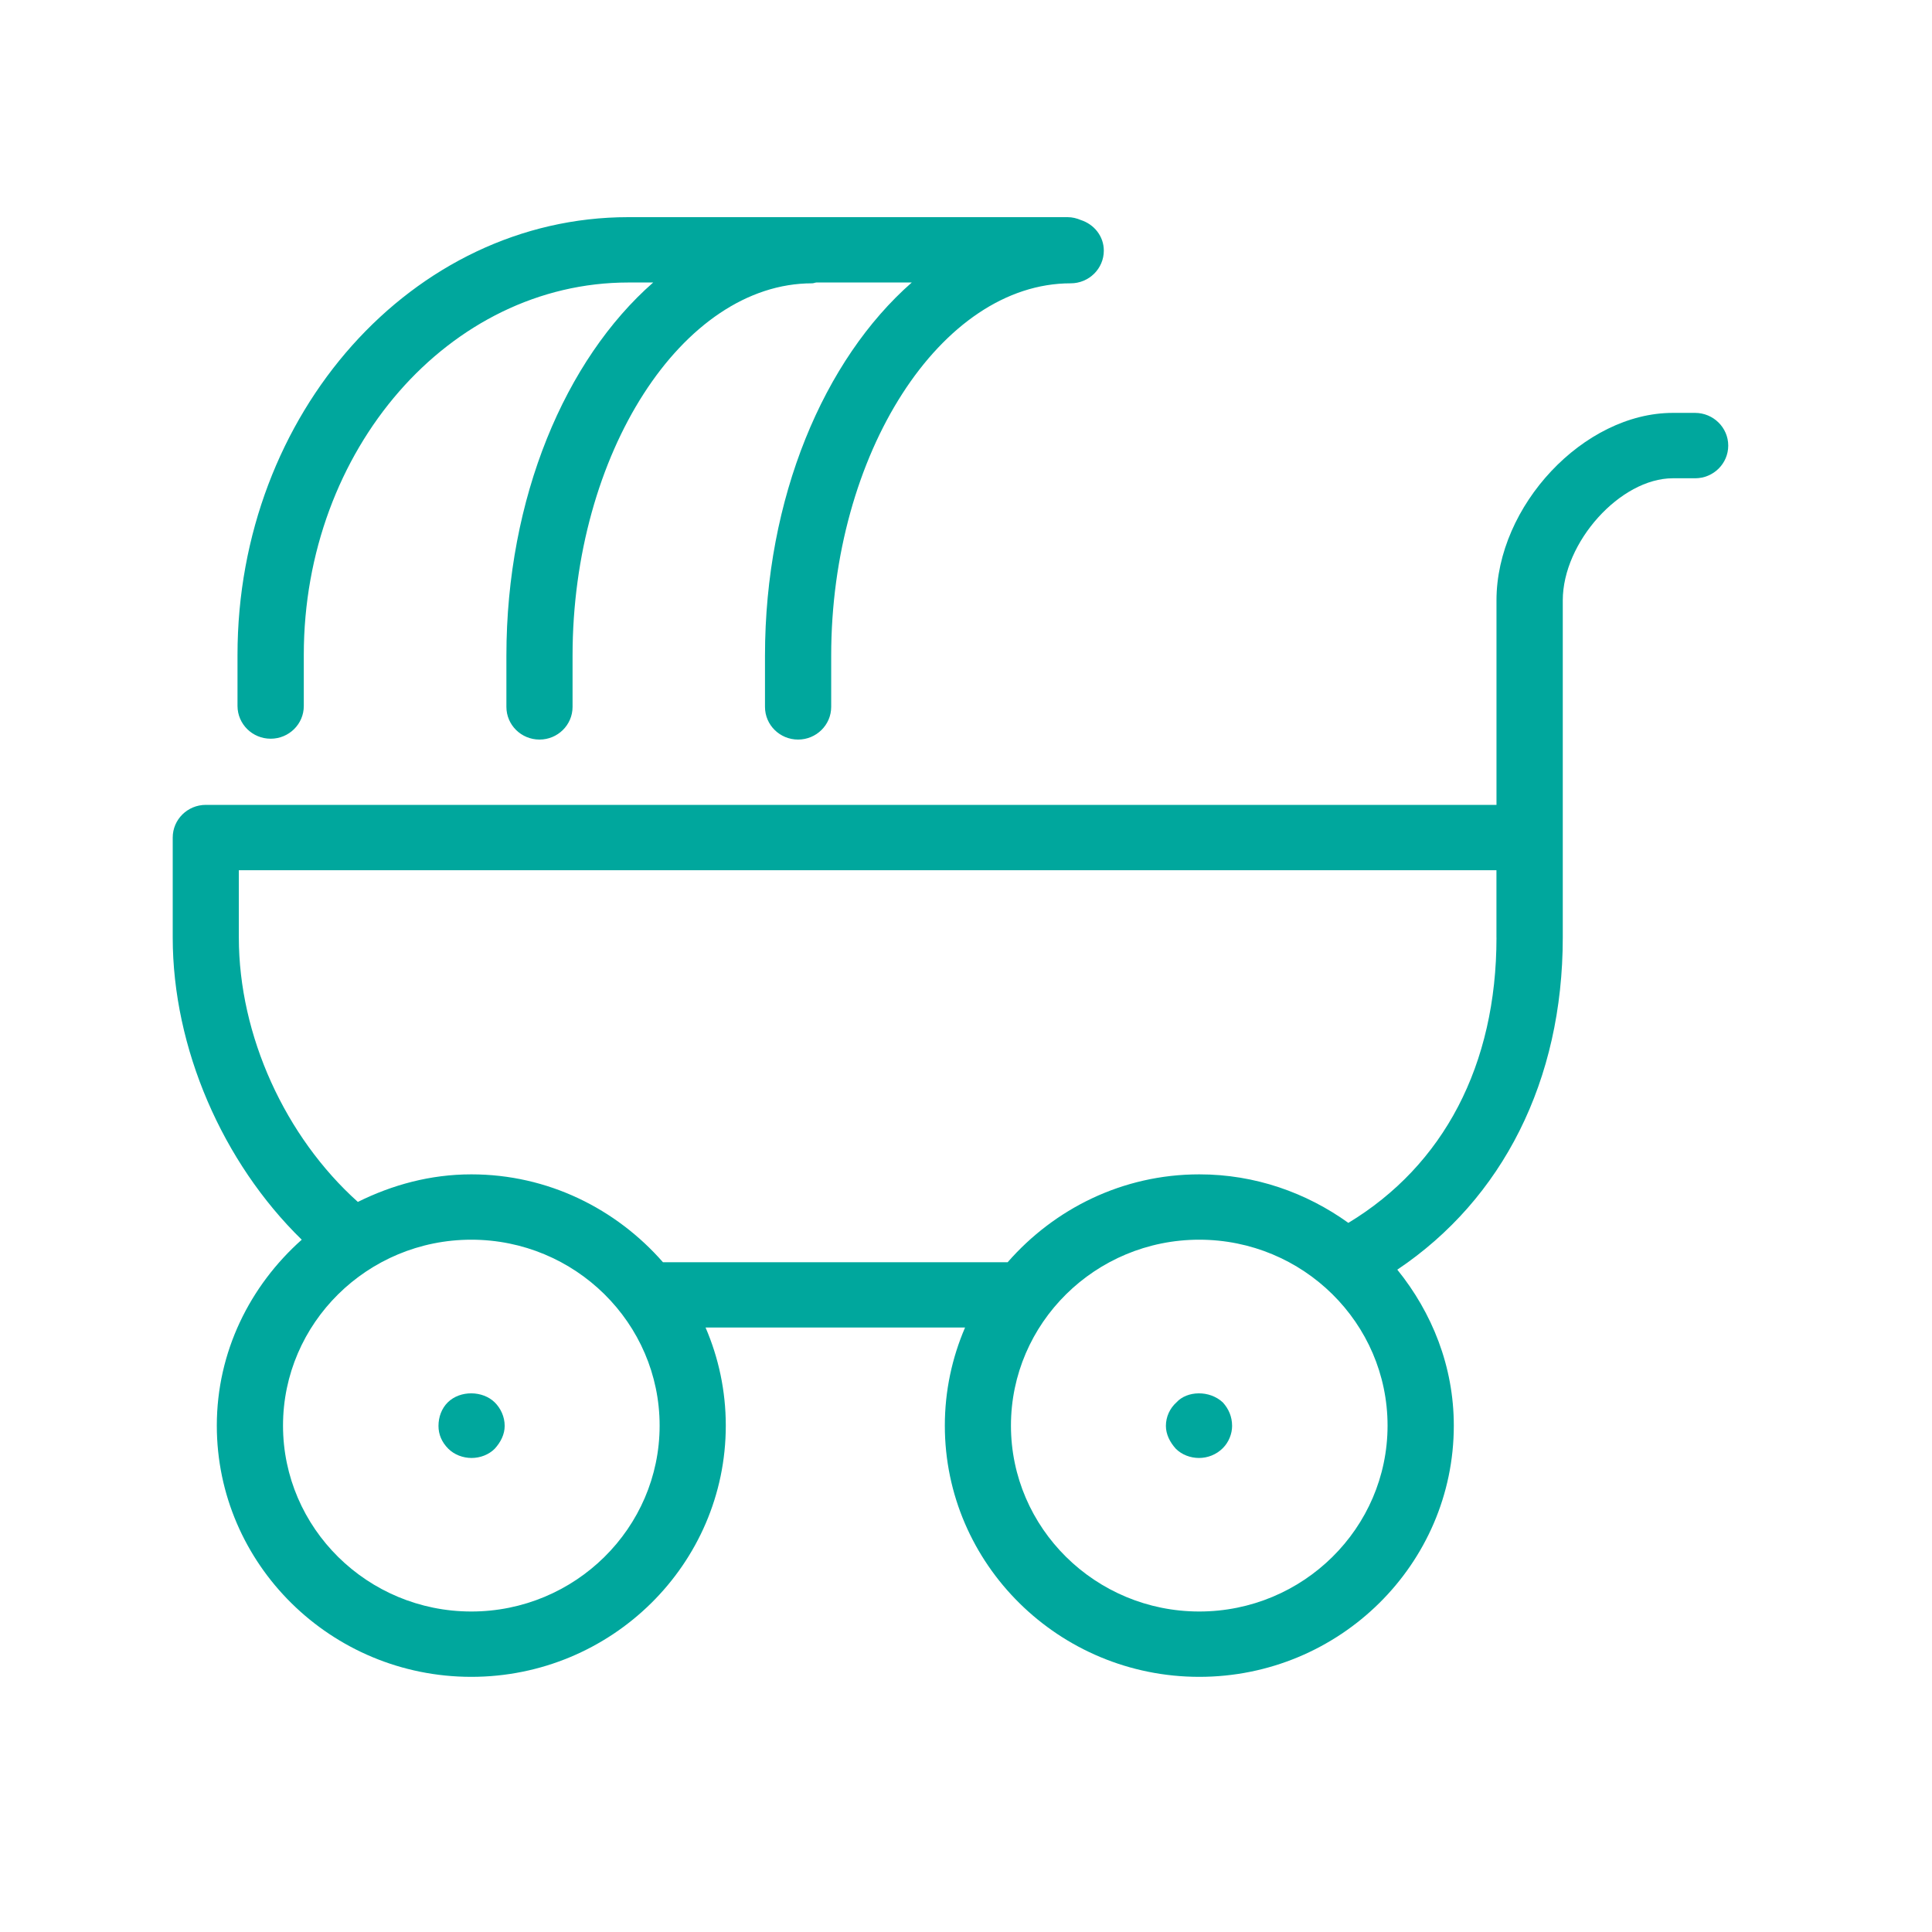 <?xml version="1.0" encoding="UTF-8" standalone="no"?>
<svg width="45px" height="45px" viewBox="0 0 45 45" version="1.1" xmlns="http://www.w3.org/2000/svg" xmlns:xlink="http://www.w3.org/1999/xlink">
    <!-- Generator: Sketch 39.1 (31720) - http://www.bohemiancoding.com/sketch -->
    <title>babies</title>
    <desc>Created with Sketch.</desc>
    <defs></defs>
    <g id="Page-1" stroke="none" stroke-width="1" fill="none" fill-rule="evenodd">
        <g id="Web-Home-2" transform="translate(-1038, -1570)">
            <g id="babies" transform="translate(1038, 1570)">
                <rect id="Rectangle-2-Copy-3" fill="#FFFFFF" x="0" y="0" width="45" height="45"></rect>
                <g id="thin-0983_child_baby_stroller" transform="translate(4, 5)" fill="#00A79D">
                    <g id="Layer_1">
                        <g id="Group">
                            <path d="M35.481,4.617 L34.962,4.617 C32.89,4.617 30.856,6.779 30.856,8.983 L30.856,13.747 L0.794,13.747 C0.368,13.747 0.023,14.088 0.023,14.508 L0.023,16.837 C0.023,19.41 1.182,22.073 3.028,23.875 C1.824,24.946 1.05,26.483 1.05,28.205 C1.05,31.432 3.709,34.057 6.978,34.057 C10.246,34.057 12.905,31.432 12.905,28.205 C12.905,27.396 12.737,26.624 12.434,25.921 L18.478,25.921 C18.176,26.623 18.007,27.396 18.007,28.205 C18.007,31.432 20.666,34.057 23.934,34.057 C27.203,34.057 29.862,31.432 29.862,28.205 C29.862,26.827 29.356,25.574 28.546,24.573 C31,22.927 32.4,20.166 32.4,16.837 L32.4,15.269 L32.4,14.508 L32.4,8.984 C32.4,7.628 33.741,6.14 34.963,6.14 L35.483,6.14 C35.908,6.14 36.254,5.799 36.254,5.379 C36.254,4.959 35.907,4.617 35.481,4.617 L35.481,4.617 Z M6.978,32.535 C4.559,32.535 2.592,30.593 2.592,28.205 C2.592,25.818 4.559,23.875 6.978,23.875 C9.395,23.875 11.364,25.816 11.364,28.205 C11.364,30.592 9.395,32.535 6.978,32.535 L6.978,32.535 Z M23.933,32.535 C21.515,32.535 19.547,30.593 19.547,28.205 C19.547,25.818 21.514,23.875 23.933,23.875 C26.352,23.875 28.319,25.816 28.319,28.205 C28.319,30.592 26.352,32.535 23.933,32.535 L23.933,32.535 Z M30.856,16.837 C30.856,19.807 29.626,22.141 27.406,23.483 C26.427,22.78 25.234,22.353 23.934,22.353 C22.145,22.353 20.557,23.156 19.47,24.4 L11.442,24.4 C10.354,23.158 8.767,22.353 6.978,22.353 C6.023,22.353 5.135,22.598 4.335,22.995 C2.644,21.478 1.563,19.121 1.563,16.837 L1.563,15.269 L30.855,15.269 L30.855,16.837 L30.856,16.837 Z" id="Shape"></path>
                            <path d="M2.305,12.206 C2.73,12.206 3.076,11.865 3.076,11.445 L3.076,10.253 C3.076,5.471 6.467,1.58 10.636,1.58 L11.214,1.58 C9.168,3.374 7.795,6.594 7.795,10.273 L7.795,11.465 C7.795,11.885 8.14,12.226 8.566,12.226 C8.991,12.226 9.336,11.885 9.336,11.465 L9.336,10.273 C9.336,5.573 11.891,1.599 14.916,1.599 C14.95,1.599 14.979,1.584 15.013,1.58 L17.237,1.58 C15.192,3.374 13.818,6.594 13.818,10.273 L13.818,11.465 C13.818,11.885 14.163,12.226 14.589,12.226 C15.014,12.226 15.36,11.885 15.36,11.465 L15.36,10.273 C15.36,5.573 17.914,1.599 20.939,1.599 C21.364,1.599 21.71,1.258 21.71,0.838 C21.71,0.501 21.483,0.224 21.175,0.125 C21.079,0.084 20.976,0.058 20.865,0.058 L10.634,0.058 C5.616,0.058 1.532,4.631 1.532,10.253 L1.532,11.445 C1.534,11.865 1.878,12.206 2.305,12.206 L2.305,12.206 Z" id="Shape"></path>
                            <path d="M6.429,27.664 C6.29,27.802 6.213,28 6.213,28.213 C6.213,28.411 6.29,28.593 6.444,28.746 C6.583,28.883 6.783,28.959 6.984,28.959 C7.184,28.959 7.385,28.883 7.523,28.744 C7.662,28.592 7.755,28.409 7.755,28.212 C7.755,27.998 7.662,27.801 7.523,27.664 C7.246,27.391 6.722,27.376 6.429,27.664 L6.429,27.664 Z" id="Shape"></path>
                            <path d="M23.402,27.664 C23.248,27.802 23.156,28 23.156,28.212 C23.156,28.409 23.25,28.592 23.387,28.744 C23.526,28.883 23.726,28.959 23.927,28.959 C24.127,28.959 24.329,28.883 24.482,28.73 C24.62,28.593 24.698,28.396 24.698,28.213 C24.698,28 24.62,27.817 24.482,27.665 C24.173,27.376 23.649,27.391 23.402,27.664 L23.402,27.664 Z" id="Shape"></path>
                        </g>
                    </g>
                </g>
            </g>
        </g>
    </g>
</svg>